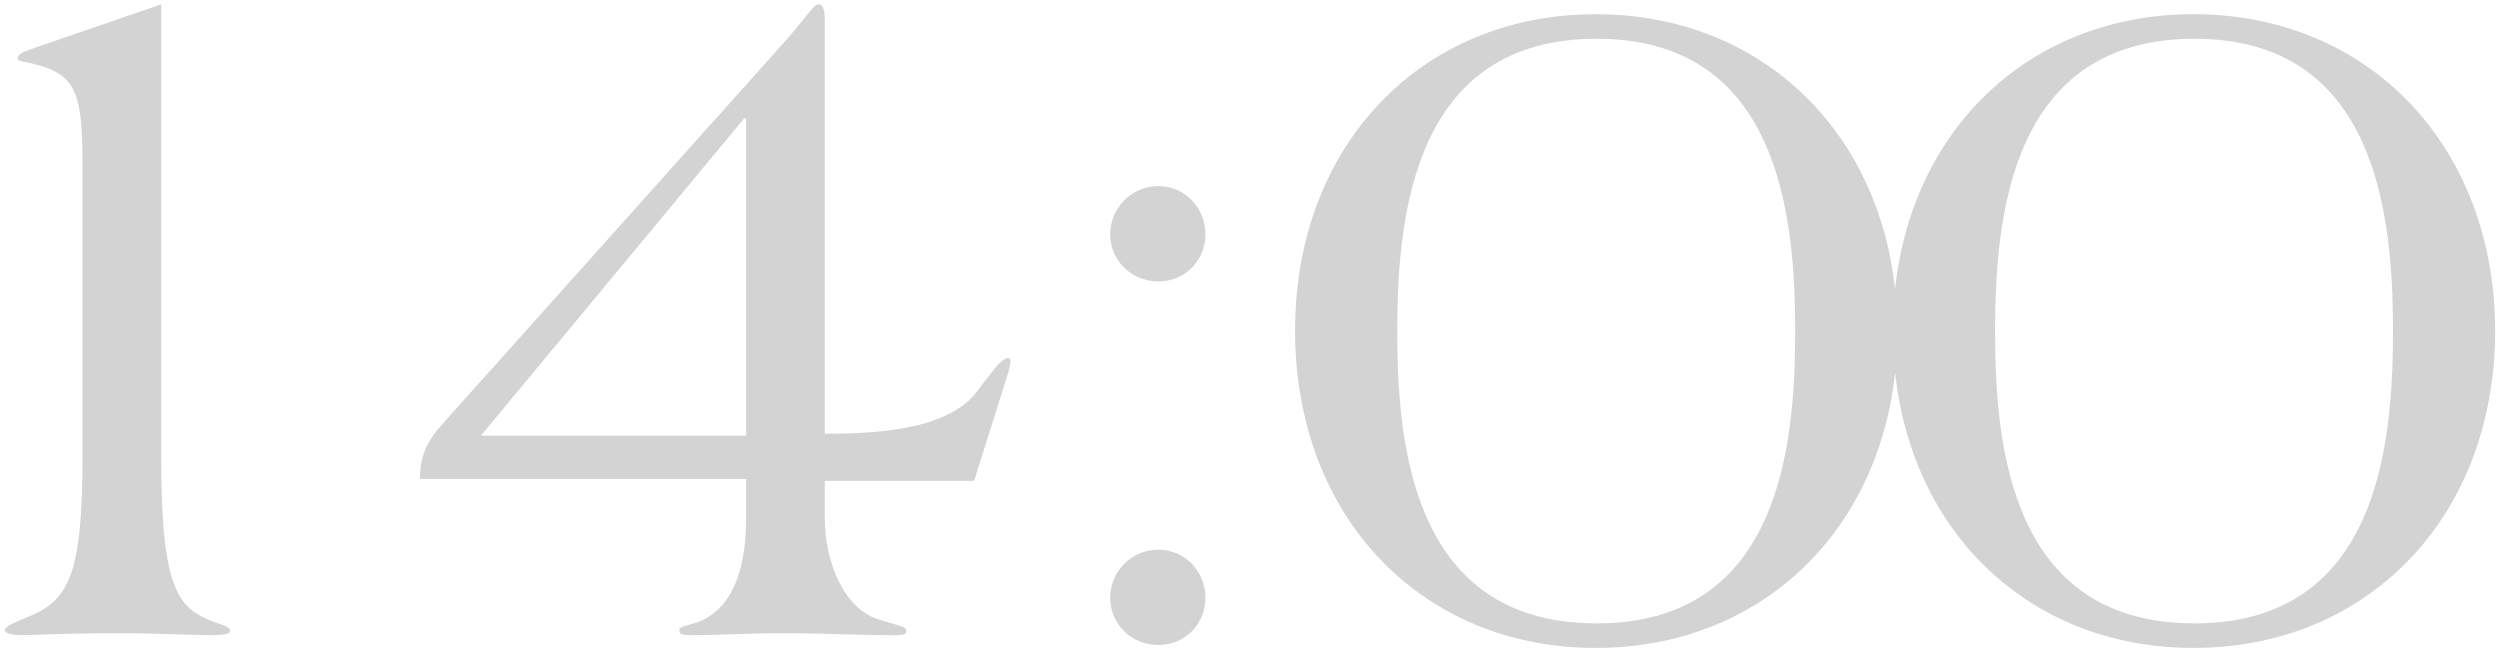 <?xml version="1.0" encoding="UTF-8"?> <svg xmlns="http://www.w3.org/2000/svg" width="229" height="60" viewBox="0 0 229 60" fill="none"><path d="M14.76 0.4V41.71C14.76 54.31 16.38 55.75 19.71 57.01C20.52 57.28 21.15 57.46 21.06 57.82C21.06 58.09 20.43 58.18 19.44 58.18C17.19 58.18 14.58 58 11.16 58C5.22 58 3.24 58.18 2.25 58.18C0.99 58.18 0.45 58 0.45 57.73C0.45 57.37 1.17 57.1 2.43 56.56C6.3 55.03 7.56 52.78 7.56 41.62V15.25C7.56 8.23 6.93 6.79 2.88 5.8C2.07 5.62 1.62 5.62 1.62 5.35C1.62 4.9 2.25 4.72 3.24 4.36L14.76 0.4ZM89.229 44.05H75.549V47.38C75.549 51.7 77.439 55.84 80.499 56.74C81.849 57.19 83.019 57.37 83.019 57.73C83.019 58.09 82.929 58.18 81.939 58.18C77.979 58.18 75.369 58 71.949 58C68.529 58 65.919 58.18 63.669 58.18C62.679 58.18 62.229 58.18 62.229 57.73C62.229 57.37 62.769 57.37 63.849 57.01C66.819 55.93 68.349 52.69 68.349 47.38V43.87H38.469C38.469 40.9 39.819 39.64 41.259 38.02L72.039 3.64C72.849 2.74 73.569 1.75 74.289 0.94C74.469 0.67 74.739 0.4 75.009 0.4C75.279 0.4 75.549 0.67 75.549 1.75V39.73C79.599 39.73 86.709 39.55 89.499 35.86C90.219 34.87 90.939 33.97 91.389 33.43C91.839 32.98 92.109 32.8 92.289 32.8C92.469 32.8 92.559 32.89 92.559 33.07C92.559 33.16 92.559 33.34 92.379 34.06L89.229 44.05ZM68.169 10.84L44.049 39.91H68.349V10.84H68.169ZM101.689 54.76C101.689 52.42 103.579 50.35 106.099 50.35C108.619 50.35 110.419 52.42 110.419 54.76C110.419 57.1 108.619 59.08 106.099 59.08C103.579 59.08 101.689 57.1 101.689 54.76ZM101.689 21.46C101.689 19.12 103.579 17.05 106.099 17.05C108.619 17.05 110.419 19.12 110.419 21.46C110.419 23.8 108.619 25.78 106.099 25.78C103.579 25.78 101.689 23.8 101.689 21.46ZM146.258 3.55C129.428 3.55 127.988 19.84 127.988 30.37C127.988 40.9 129.428 57.1 146.258 57.1C162.998 57.1 164.438 40.9 164.438 30.37C164.438 19.84 162.998 3.55 146.258 3.55ZM146.168 1.3C162.188 1.3 173.798 13.36 173.798 30.37V30.28C173.798 47.29 162.188 59.35 146.168 59.35C130.148 59.35 118.628 47.29 118.628 30.28C118.628 13.36 130.148 1.3 146.168 1.3ZM201.018 3.55C184.188 3.55 182.748 19.84 182.748 30.37C182.748 40.9 184.188 57.1 201.018 57.1C217.758 57.1 219.198 40.9 219.198 30.37C219.198 19.84 217.758 3.55 201.018 3.55ZM200.928 1.3C216.948 1.3 228.558 13.36 228.558 30.37V30.28C228.558 47.29 216.948 59.35 200.928 59.35C184.908 59.35 173.388 47.29 173.388 30.28C173.388 13.36 184.908 1.3 200.928 1.3Z" fill="#D3D3D3"></path></svg> 